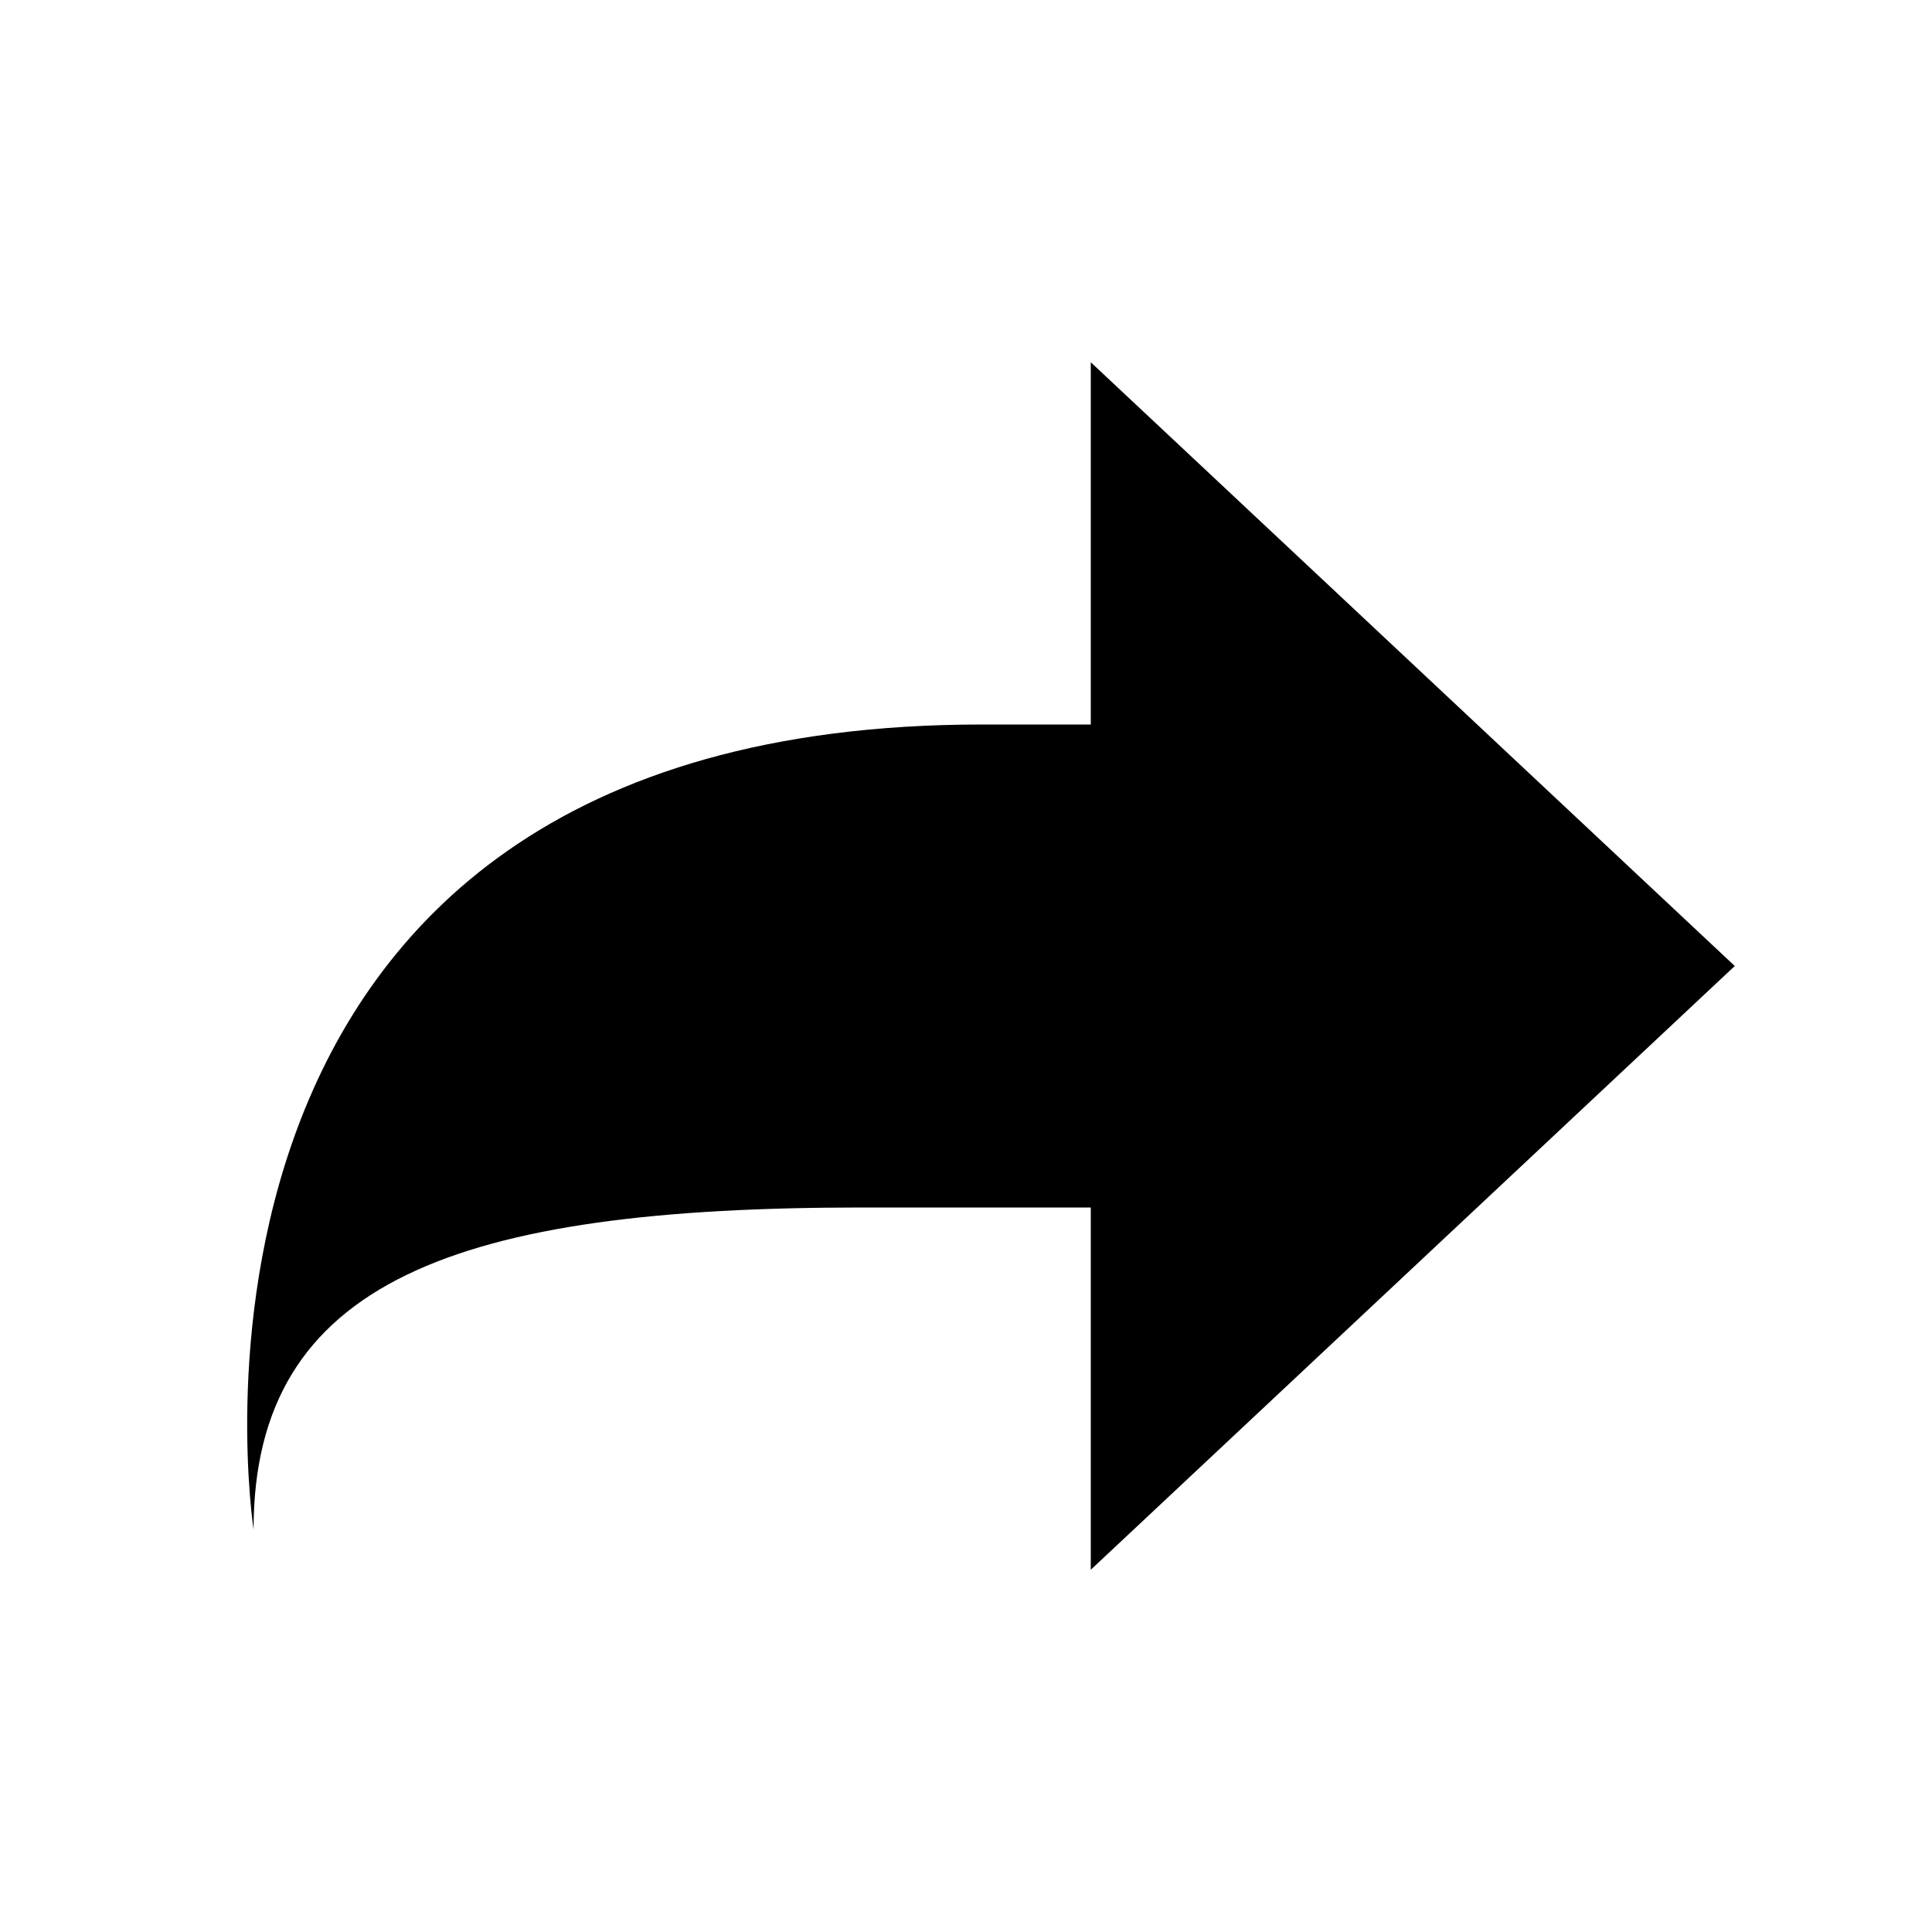 <?xml version="1.0" encoding="utf-8"?>
<!-- Generator: Adobe Illustrator 19.2.1, SVG Export Plug-In . SVG Version: 6.00 Build 0)  -->
<svg version="1.1" id="icon" xmlns="http://www.w3.org/2000/svg" xmlns:xlink="http://www.w3.org/1999/xlink" x="0px" y="0px"
	 viewBox="0 0 48 48" style="enable-background:new 0 0 48 48;" xml:space="preserve">
<path id="submit_2_" d="M24.4,18h2.7V9l16,15l-16,15v-9c0,0,0.3,0-5.7,0c-10,0-15.1,1.8-15.1,8C6.3,38,3.2,18,24.4,18z"/>
</svg>

